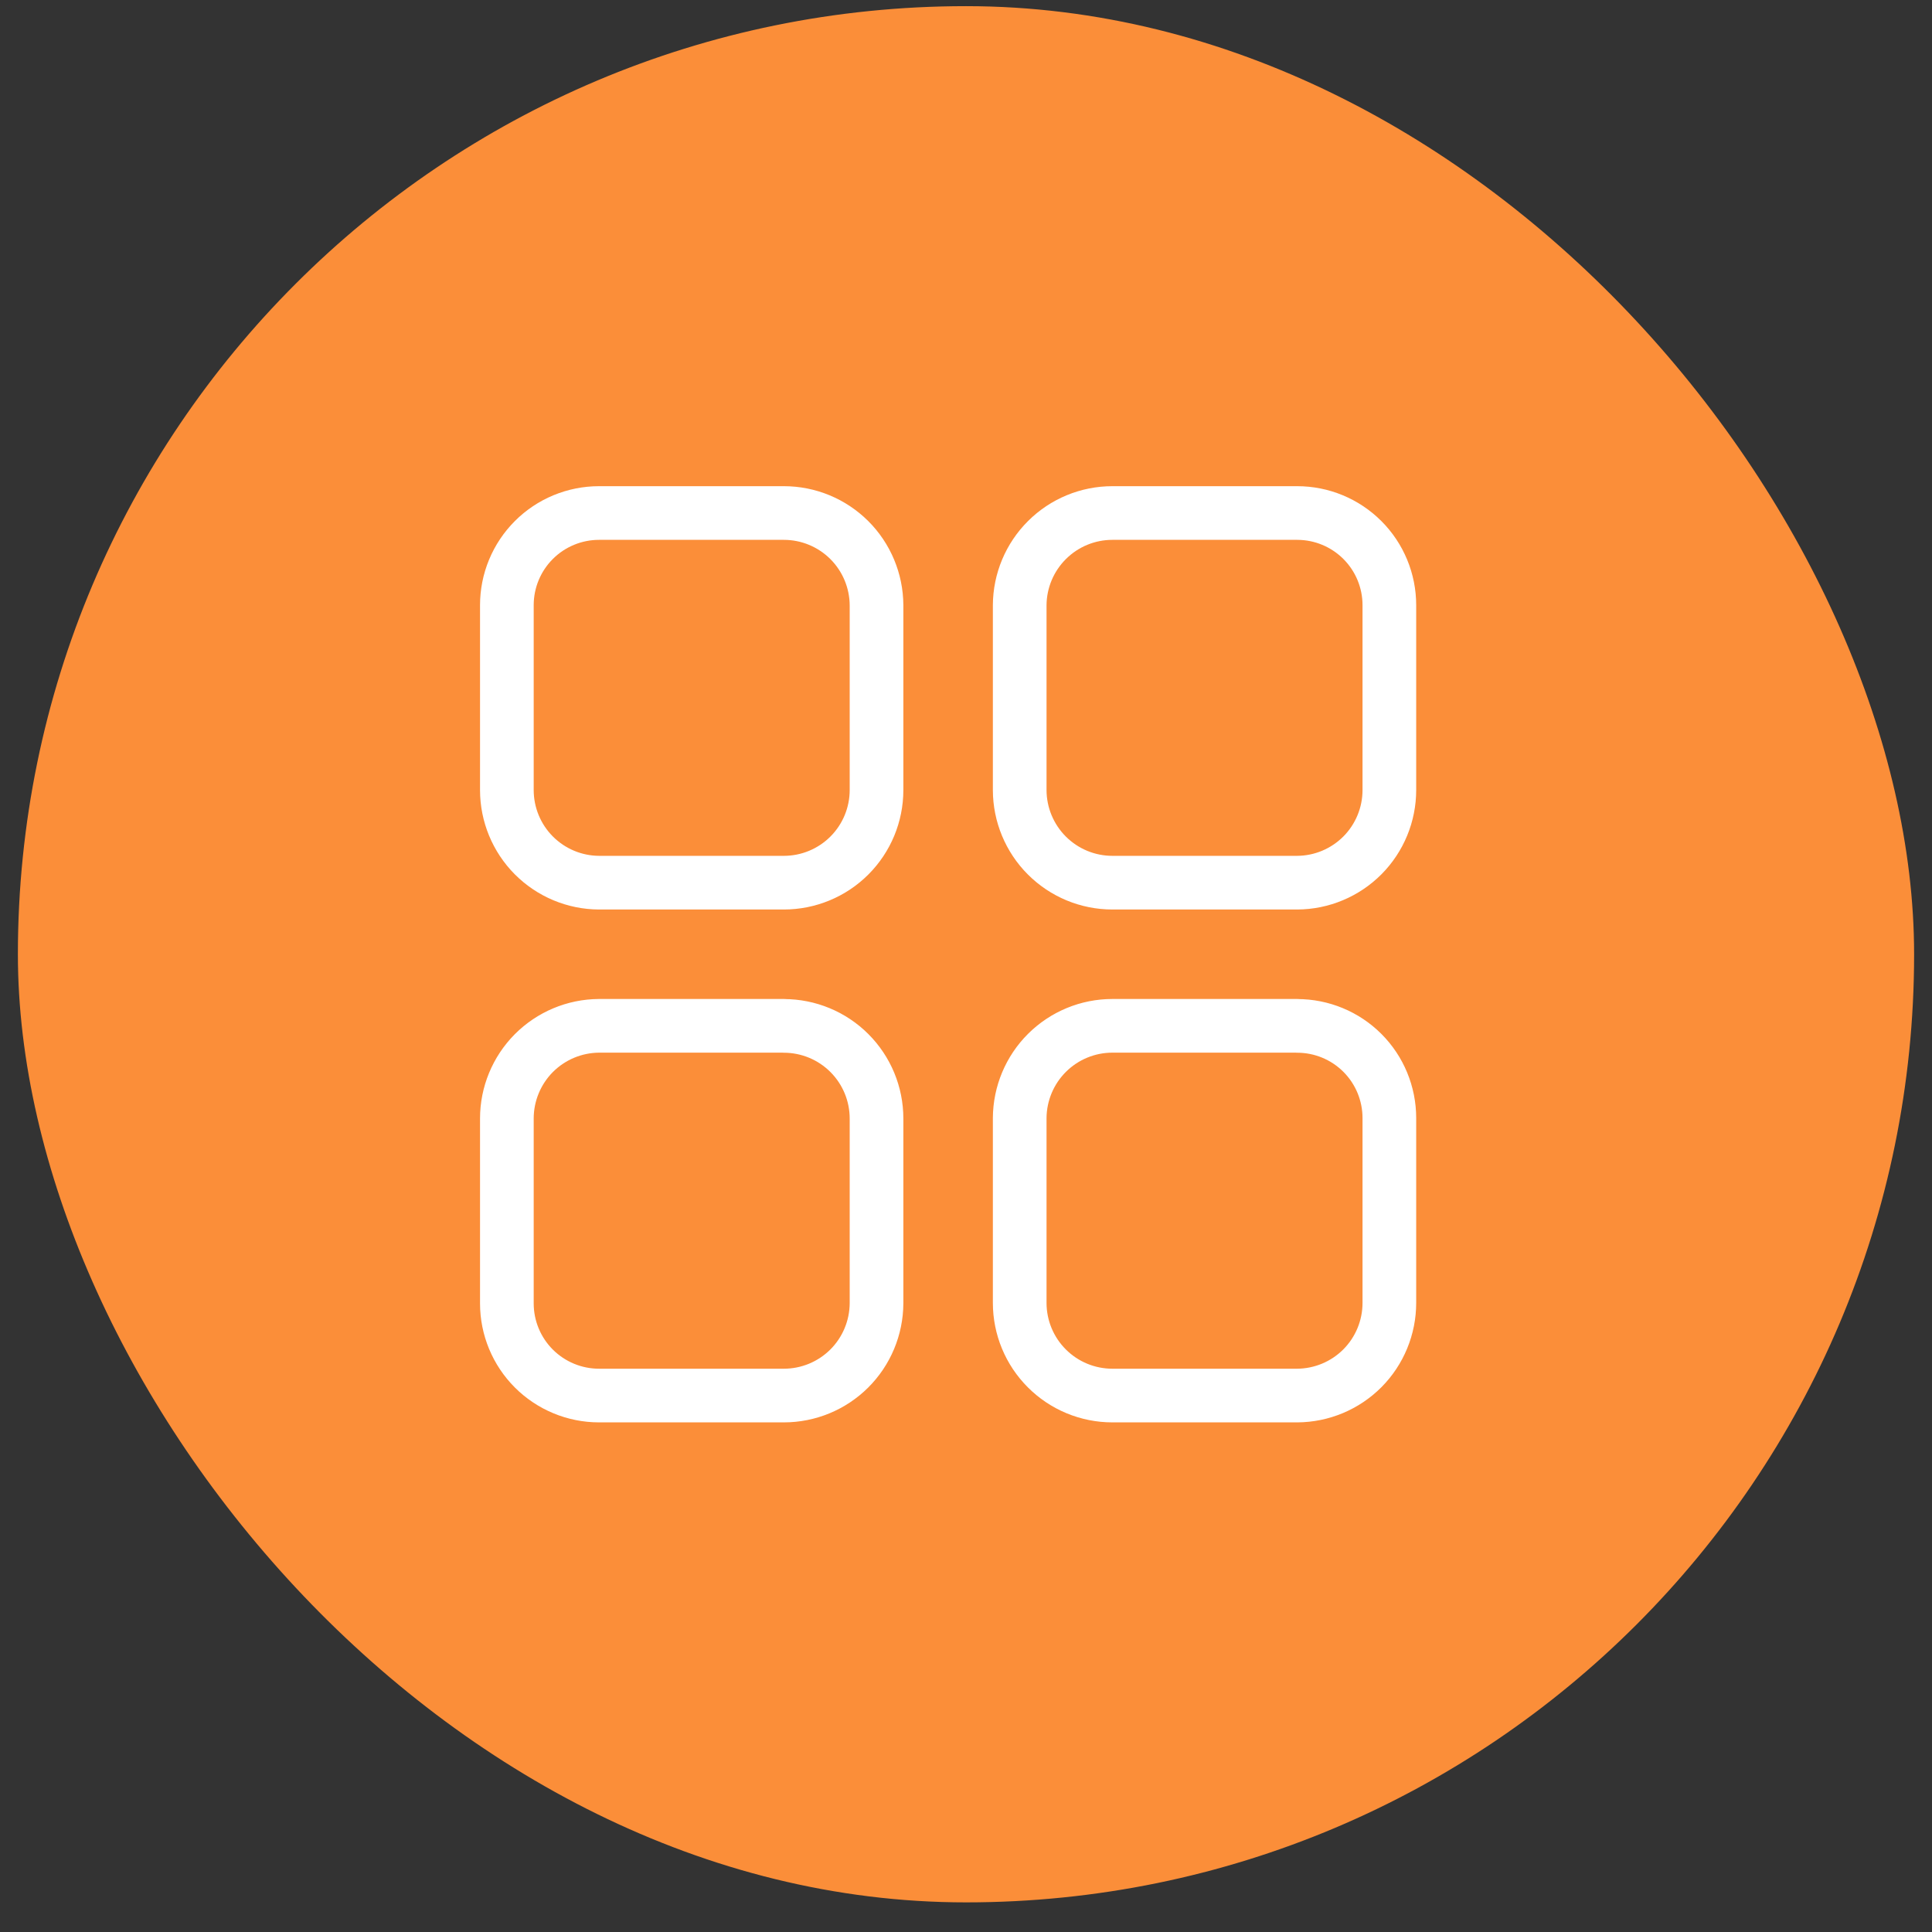 <svg width="54" height="54" viewBox="0 0 54 54" fill="none" xmlns="http://www.w3.org/2000/svg">
<rect x="0" y="0" width="54" height="54" fill="#333333" stroke="none"/>
<rect x="0.5" y="0.172" width="53" height="53" rx="26.5" fill="#FB8E39"/>
<path d="M36.257 28.672H31.091C30.406 28.672 29.749 28.944 29.264 29.427C28.779 29.91 28.505 30.565 28.501 31.25V36.416C28.501 37.103 28.774 37.762 29.26 38.247C29.745 38.733 30.404 39.006 31.091 39.006H36.257C36.942 39.002 37.597 38.728 38.08 38.243C38.562 37.758 38.833 37.101 38.833 36.416V31.25C38.833 30.567 38.562 29.911 38.079 29.428C37.596 28.945 36.941 28.674 36.257 28.674M21.909 28.672H16.743C16.058 28.676 15.403 28.951 14.92 29.436C14.438 29.922 14.167 30.579 14.167 31.263V36.43C14.167 37.113 14.438 37.768 14.921 38.251C15.404 38.734 16.06 39.006 16.743 39.006H21.909C22.594 39.006 23.25 38.735 23.736 38.252C24.221 37.769 24.495 37.114 24.499 36.43V31.263C24.499 30.576 24.226 29.918 23.74 29.432C23.255 28.947 22.596 28.674 21.909 28.674M21.909 14.339H16.743C16.404 14.339 16.07 14.406 15.757 14.535C15.444 14.665 15.16 14.854 14.921 15.094C14.682 15.333 14.492 15.617 14.363 15.929C14.233 16.242 14.167 16.577 14.167 16.915V22.082C14.167 22.766 14.438 23.423 14.92 23.908C15.403 24.393 16.058 24.668 16.743 24.671H21.909C22.596 24.671 23.255 24.398 23.74 23.913C24.226 23.427 24.499 22.769 24.499 22.082V16.915C24.495 16.231 24.221 15.576 23.736 15.093C23.25 14.61 22.594 14.339 21.909 14.339ZM36.257 14.339H31.091C30.406 14.339 29.75 14.61 29.265 15.093C28.779 15.576 28.505 16.231 28.501 16.915V22.082C28.502 22.768 28.775 23.427 29.26 23.912C29.746 24.398 30.404 24.671 31.091 24.671H36.257C36.942 24.668 37.597 24.393 38.08 23.908C38.562 23.423 38.833 22.766 38.833 22.082V16.915C38.833 16.232 38.562 15.577 38.079 15.094C37.596 14.611 36.941 14.339 36.257 14.339Z" stroke="white" stroke-width="1.5" stroke-linecap="round" stroke-linejoin="round"/>
</svg>
